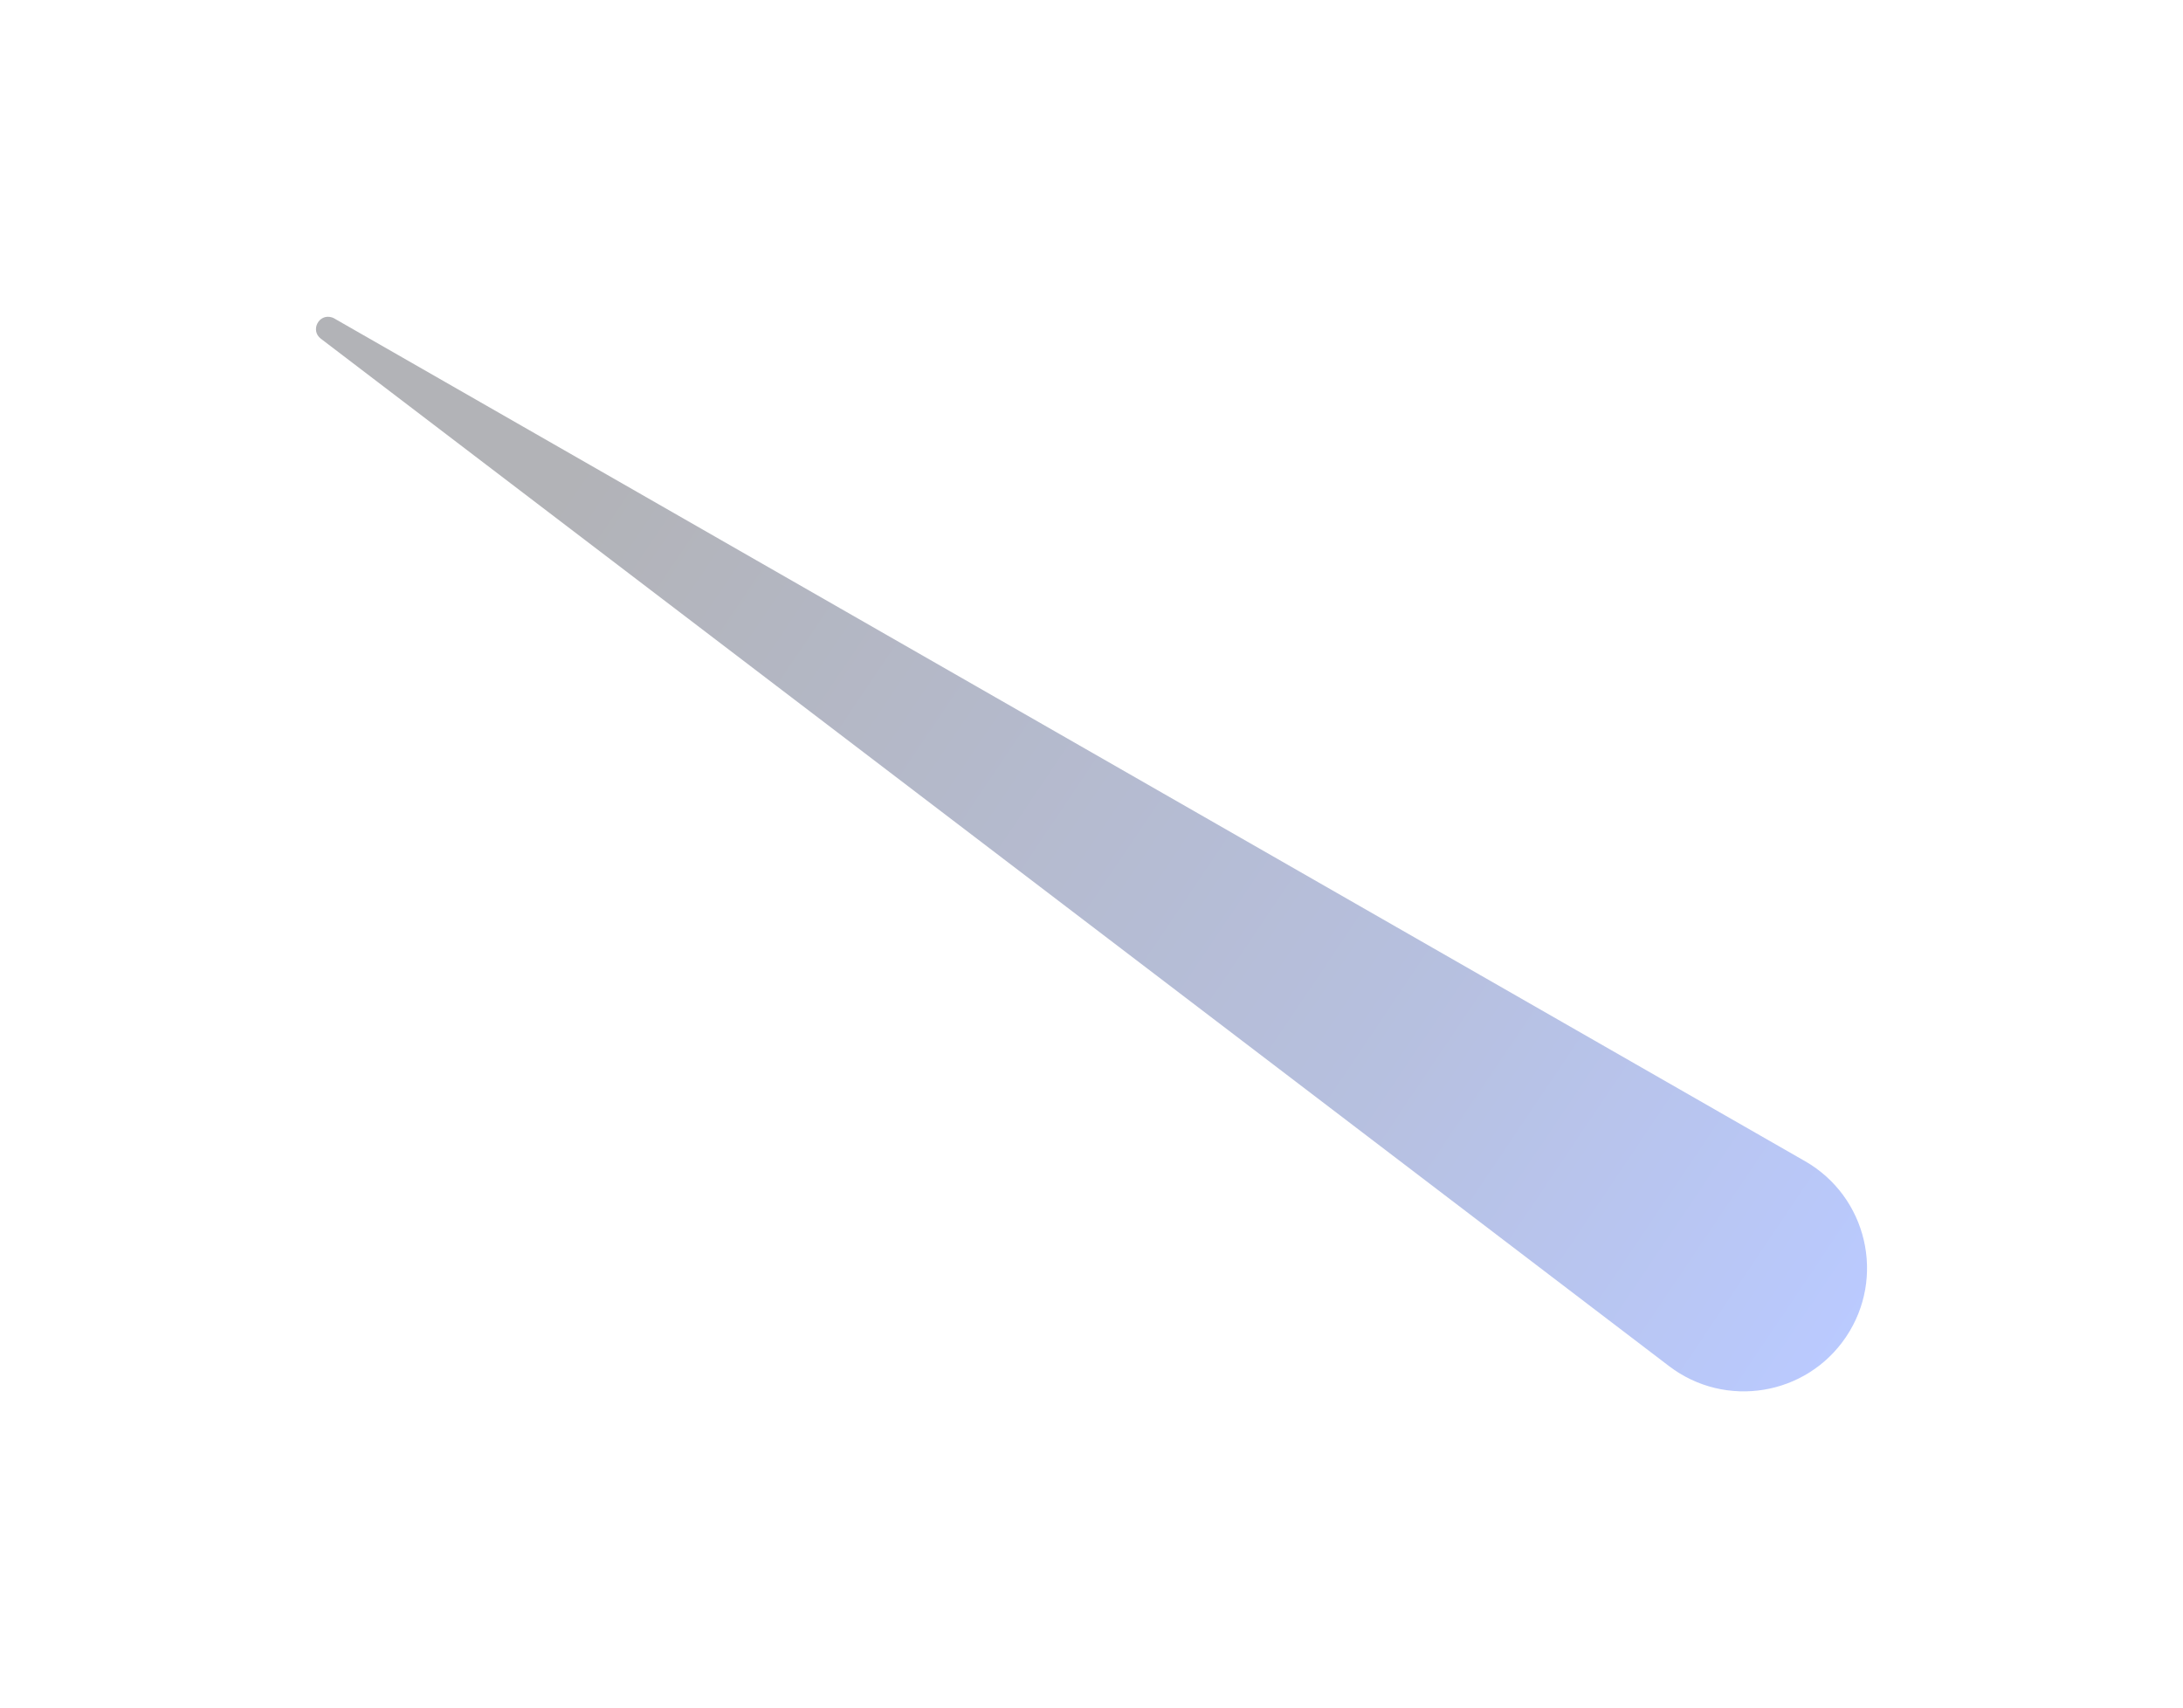 <svg viewBox="0 0 799 625" xmlns:xlink="http://www.w3.org/1999/xlink" xmlns="http://www.w3.org/2000/svg" width="799" height="625" fill="none"><g filter="url(#a)" style="mix-blend-mode:plus-lighter"><path fill="url(#b)" fill-opacity=".3" d="M117.429 123.964c-3.968-3.024-.733-9.287 4.029-7.802.31.097.608.227.889.388l538.321 308.452c22.73 13.024 29.621 42.606 14.987 64.334-14.494 21.521-44.113 26.405-64.75 10.679L117.429 123.964z"/></g><defs><linearGradient id="b" x1="95.021" x2="675.844" y1="97.868" y2="489.056" gradientUnits="userSpaceOnUse"><stop offset=".19" stop-color="#00020F"/><stop offset=".73" stop-color="#0F2F99"/><stop offset="1" stop-color="#1A4FFF"/></linearGradient><filter id="a" width="798.118" height="623.717" x=".443" y=".734" color-interpolation-filters="sRGB" filterUnits="userSpaceOnUse"><feFlood flood-opacity="0" result="BackgroundImageFix"/><feBlend in="SourceGraphic" in2="BackgroundImageFix" result="shape"/><feGaussianBlur result="effect1_foregroundBlur_2169_182" stdDeviation="57.602"/></filter></defs></svg>